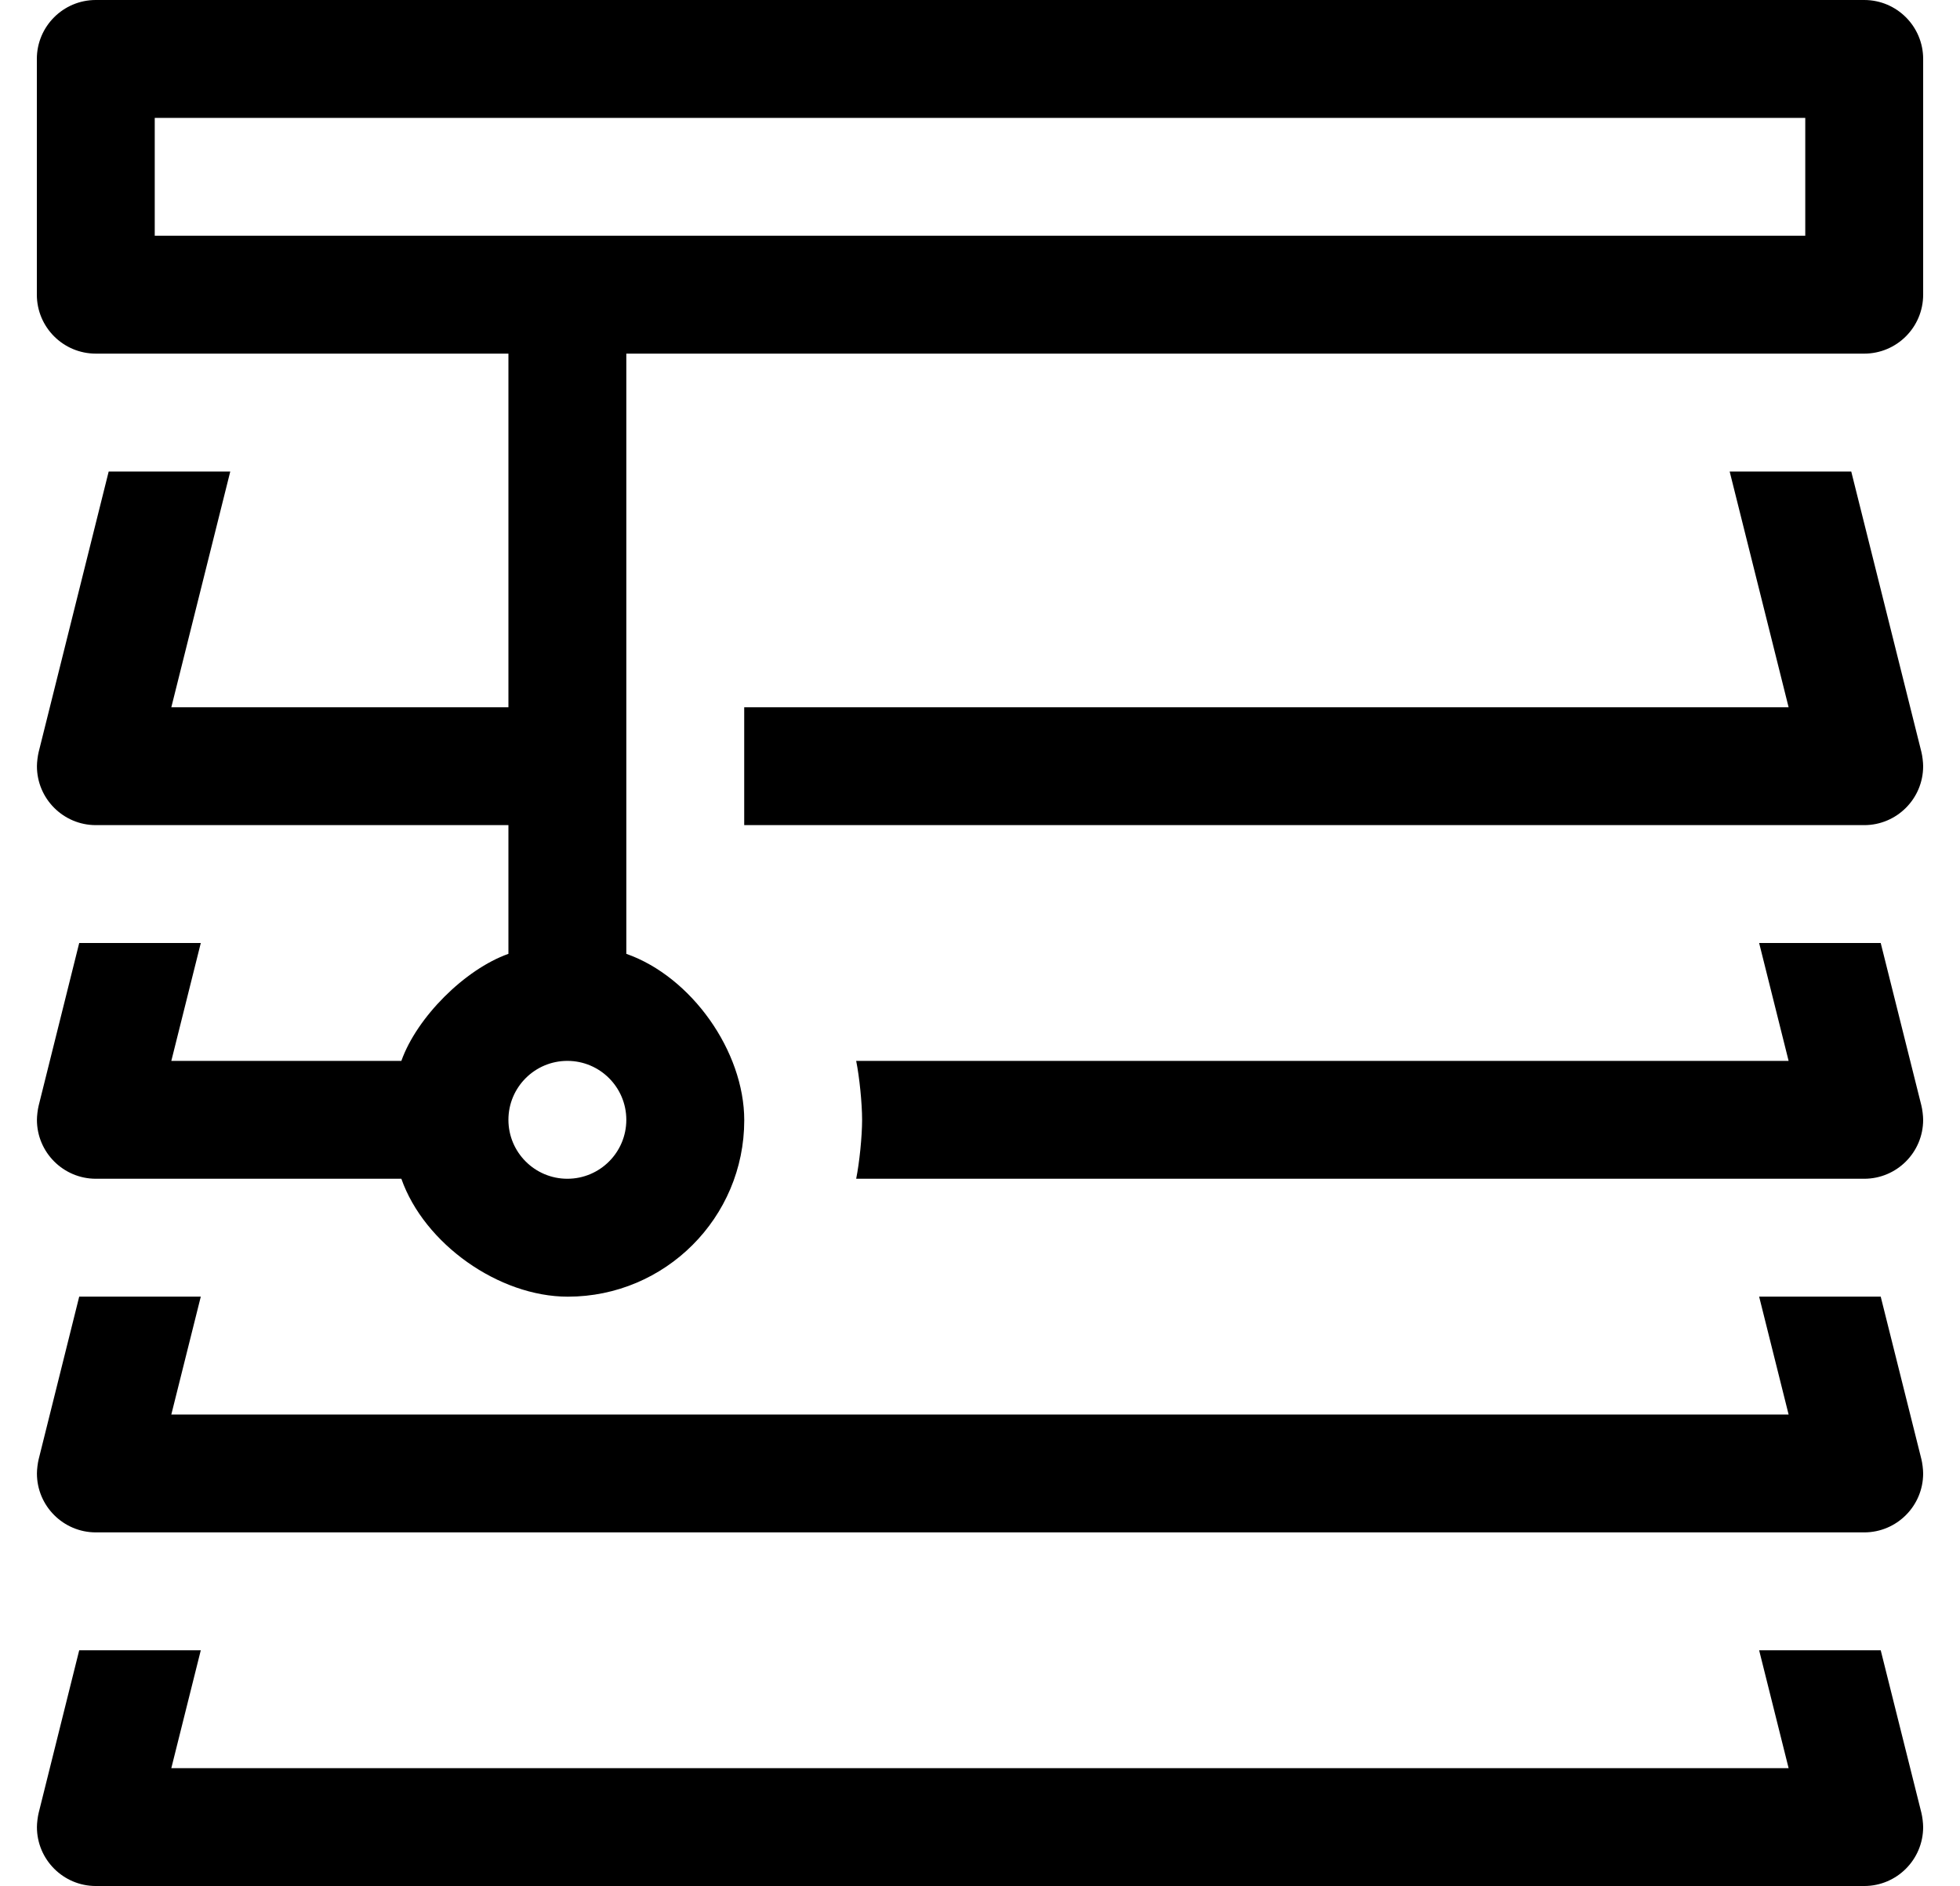 <?xml version="1.0" standalone="no"?>
<!DOCTYPE svg PUBLIC "-//W3C//DTD SVG 1.1//EN" "http://www.w3.org/Graphics/SVG/1.1/DTD/svg11.dtd" >
<svg xmlns="http://www.w3.org/2000/svg" xmlns:xlink="http://www.w3.org/1999/xlink" version="1.1" viewBox="-10 0 532 512">
   <path fill="currentColor"
d="M500.48 352l11.039 44.12c0.264 1.055 0.479 2.793 0.479 3.88c0 8.831 -7.167 15.999 -15.998 16h-480c-8.819 -0.013 -15.977 -7.181 -15.977 -16c0 -1.087 0.214 -2.825 0.478 -3.88l11 -44.12h33l-8 32h438.98
l-8 -32h33zM500.48 448l11.039 44.12c0.264 1.055 0.479 2.793 0.479 3.88c0 8.831 -7.167 15.999 -15.998 16h-480c-8.819 -0.013 -15.977 -7.181 -15.977 -16c0 -1.087 0.214 -2.825 0.478 -3.88l11 -44.12h33l-8 32
h438.98l-8 -32h33zM496 0c8.832 0 16 7.168 16 16v64c0 8.832 -7.168 16 -16 16h-336v162.94c17.67 6.21 32.011 26.451 32.011 45.181c0 26.435 -21.455 47.89 -47.89 47.89c-18.73 0 -38.971 -14.341 -45.181 -32.011h-82.94
c-8.819 -0.013 -15.977 -7.181 -15.977 -16c0 -1.087 0.214 -2.825 0.478 -3.88l11 -44.12h33l-8 32h62.44c4.203 -11.837 17.223 -24.856 29.06 -29.06v-34.94h-112c-8.819 -0.013 -15.977 -7.181 -15.977 -16
c0 -1.087 0.214 -2.825 0.478 -3.88l19 -76.12h33l-16 64h91.5v-96h-112c-8.832 0 -16 -7.168 -16 -16v-64c0 -8.832 7.168 -16 16 -16h480zM144 320c8.832 0 16 -7.168 16 -16s-7.168 -16 -16 -16s-16 7.168 -16 16s7.168 16 16 16z
M480 64v-32h-448v32h448zM492.48 128l19.039 76.12c0.264 1.055 0.479 2.793 0.479 3.88c0 8.831 -7.167 15.999 -15.998 16h-304v-32h283.48l-16 -64h33zM500.48 256l11.039 44.12c0.264 1.055 0.479 2.793 0.479 3.88
c0 8.831 -7.167 15.999 -15.998 16h-273.61c0.889 -4.371 1.61 -11.539 1.61 -16s-0.722 -11.629 -1.61 -16h253.091l-8 -32h33z" />
</svg>
